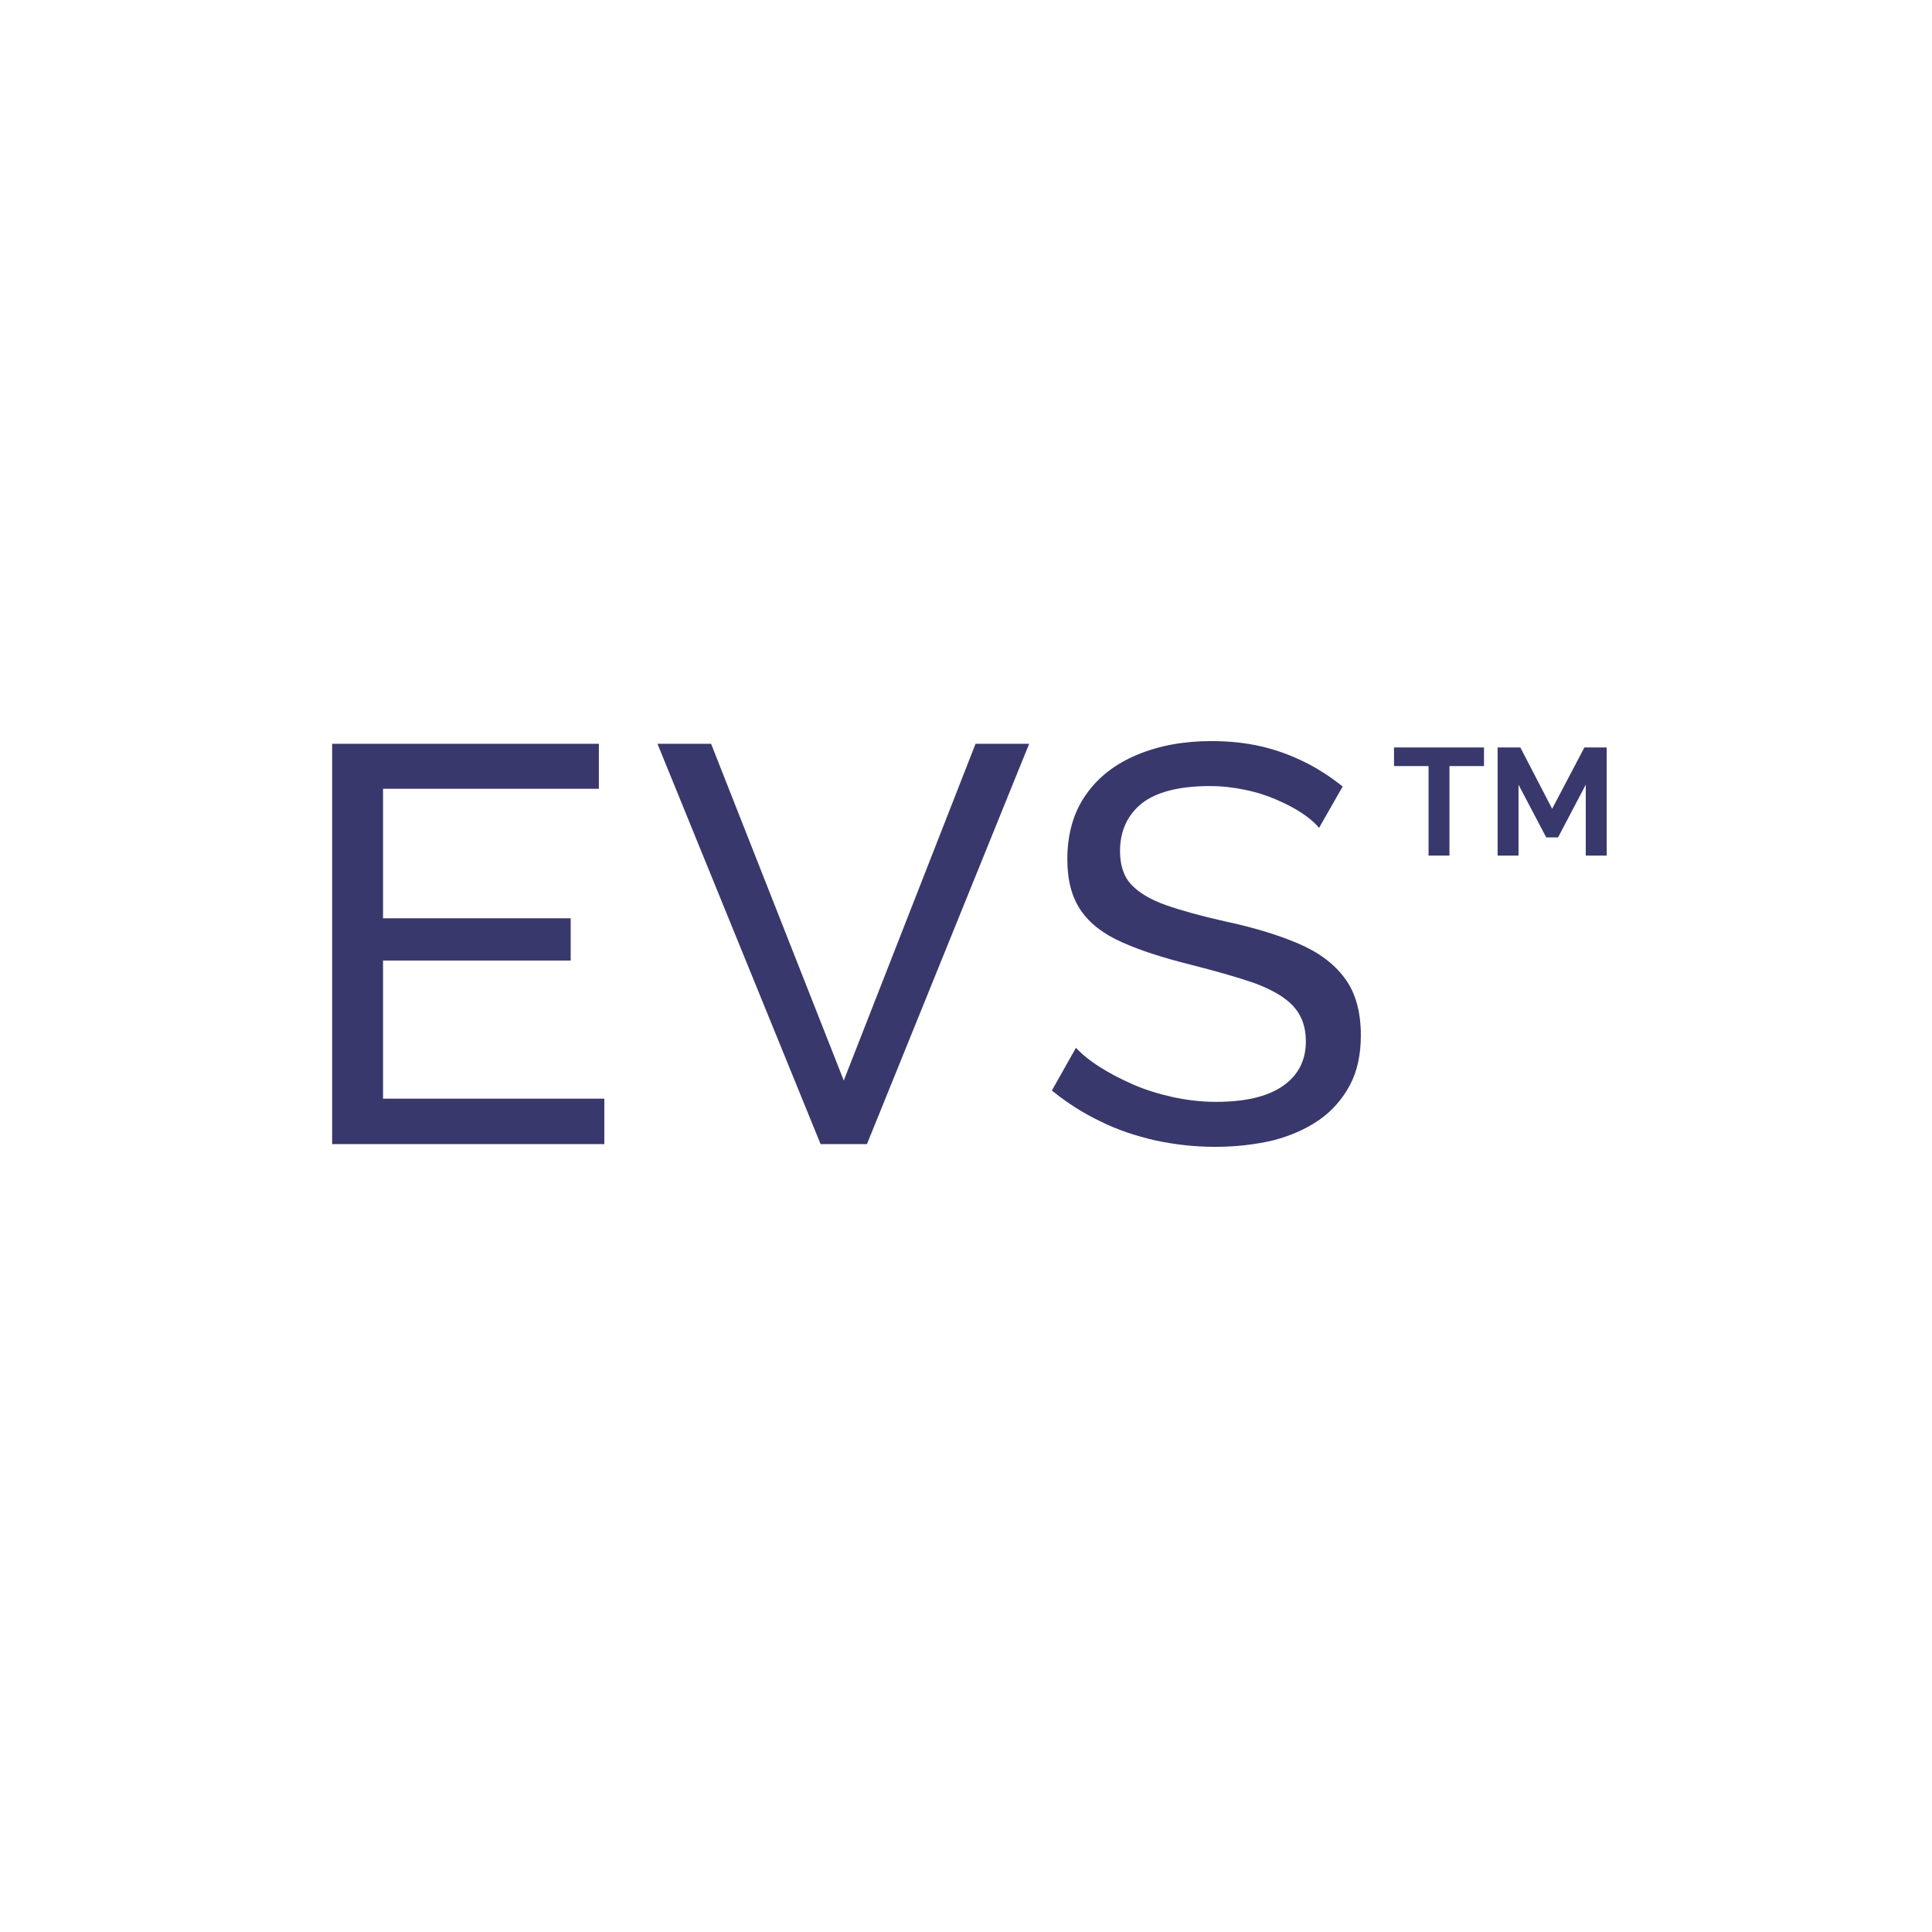 <?xml version="1.0" encoding="utf-8"?>
<!-- Generator: Adobe Illustrator 25.4.1, SVG Export Plug-In . SVG Version: 6.00 Build 0)  -->
<svg version="1.1" id="Layer_1" xmlns="http://www.w3.org/2000/svg" xmlns:xlink="http://www.w3.org/1999/xlink" x="0px" y="0px"
	 viewBox="0 0 425.2 425.2" style="enable-background:new 0 0 425.2 425.2;" xml:space="preserve">
<style type="text/css">
	.st0{fill:#38386D;}
</style>
<g>
	<path class="st0" d="M133,241.9v9.9H73.1v-88.1h58.7v9.9H84.3v28.5h41.3v9.3H84.3v30.4H133z"/>
	<path class="st0" d="M156.5,163.7l29.2,74.1l29-74.1h11.8l-35.7,88.1h-10.2l-35.9-88.1H156.5z"/>
	<path class="st0" d="M290.3,182.2c-1-1.2-2.3-2.3-4-3.4c-1.7-1.1-3.5-2-5.6-2.9c-2.1-0.9-4.3-1.6-6.8-2.1c-2.4-0.5-5-0.8-7.6-0.8
		c-6.8,0-11.8,1.3-15,3.8c-3.2,2.6-4.8,6.1-4.8,10.5c0,3.1,0.8,5.6,2.5,7.4c1.7,1.8,4.2,3.3,7.6,4.5c3.4,1.2,7.8,2.4,13.1,3.6
		c6.1,1.3,11.4,2.9,15.9,4.8c4.5,1.9,7.9,4.4,10.3,7.6c2.4,3.2,3.6,7.4,3.6,12.7c0,4.2-0.8,7.9-2.4,10.9s-3.9,5.7-6.8,7.7
		c-2.9,2-6.3,3.5-10.2,4.5c-3.9,0.9-8.1,1.4-12.7,1.4c-4.5,0-8.8-0.5-13.1-1.4c-4.3-1-8.3-2.3-12.1-4.2c-3.8-1.8-7.4-4.1-10.7-6.8
		l5.3-9.4c1.3,1.4,3,2.8,5.2,4.2s4.5,2.6,7.2,3.8c2.7,1.2,5.6,2.1,8.7,2.8c3.1,0.7,6.4,1.1,9.7,1.1c6.3,0,11.2-1.1,14.6-3.4
		s5.2-5.6,5.2-9.9c0-3.3-1-5.9-2.9-7.9c-1.9-2-4.8-3.6-8.6-5c-3.8-1.3-8.4-2.6-13.9-4c-6-1.5-11-3.1-15-4.9c-4.1-1.8-7.1-4.1-9.1-7
		c-2-2.9-3-6.6-3-11.3c0-5.6,1.4-10.4,4.1-14.2c2.7-3.9,6.5-6.8,11.3-8.8c4.8-2,10.2-3,16.3-3c4,0,7.7,0.4,11.1,1.2
		c3.4,0.8,6.6,2,9.6,3.5c3,1.5,5.7,3.3,8.2,5.3L290.3,182.2z"/>
</g>
<g>
	<path class="st0" d="M326.6,168.6H319v19.7h-4.6v-19.7h-7.6v-4.1h19.8V168.6z"/>
	<path class="st0" d="M349,188.3v-15.6l-6.1,11.6h-2.6l-6.1-11.6v15.6h-4.6v-23.8h5l7,13.5l7.1-13.5h4.9v23.8H349z"/>
</g>
</svg>
